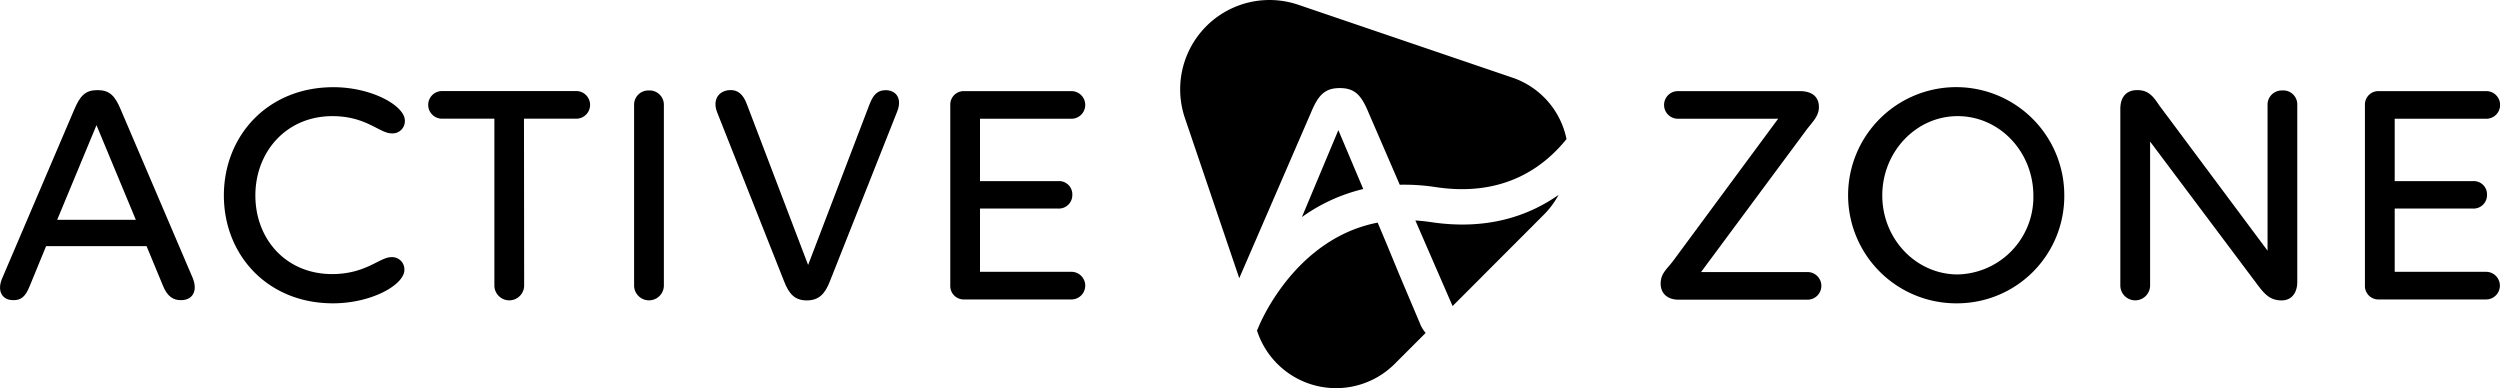 <svg id="Calque_1" data-name="Calque 1" xmlns="http://www.w3.org/2000/svg" viewBox="0 0 419.77 65.18"><path d="M276.2,58.25c-.84-.12-1.65-.2-2.45-.25L280,72.37,295.35,57a14.34,14.34,0,0,0,2.45-3.3C292.8,57.22,285.75,59.73,276.2,58.25Z" transform="translate(-36.1 -20.98)"/><path d="M261.06,35.77c2.46,0,3.58,1.12,4.78,4L271.13,52a34.9,34.9,0,0,1,6,.39c11.07,1.69,17.93-3,22-8.06A13.81,13.81,0,0,0,290,34L254.15,21.8a15,15,0,0,0-19.07,19.07l9.1,26.82,12.1-27.93C257.48,36.89,258.61,35.77,261.06,35.77Z" transform="translate(-36.1 -20.98)"/><path d="M271.08,67.15l-2.19-5.3-1.47-3.49c-14.17,2.74-20,17.49-20.06,17.67a3.42,3.42,0,0,1-.21.43l.08.23a13.94,13.94,0,0,0,23.06,5.38l5.19-5.19a5.63,5.63,0,0,1-1-1.69Z" transform="translate(-36.1 -20.98)"/><path d="M254.7,57.43A29.33,29.33,0,0,1,265,52.72l-4.18-9.89Z" transform="translate(-36.1 -20.98)"/><path d="M66.66,71.37c-1.48.11-2.51-.71-3.17-2.35l-2.78-6.71H43.84l-2.78,6.77c-.65,1.58-1.36,2.4-2.89,2.29-1.75-.06-2.56-1.58-1.75-3.55L48.54,39.44c1-2.4,1.91-3.33,3.93-3.33s2.94.93,3.93,3.33L68.46,67.66C69.33,69.79,68.46,71.31,66.66,71.37ZM58.91,57.89,52.3,42,45.7,57.89Z" transform="translate(-36.1 -20.98)"/><path d="M92.08,35.62c6.44,0,12,3.11,12,5.62a2.06,2.06,0,0,1-2.24,2.13c-2,0-4.25-2.89-9.93-2.89-7.75,0-12.93,6-12.93,13.32S84.11,67,91.86,67c5.68,0,8-2.84,9.93-2.84A2.06,2.06,0,0,1,104,66.29c0,2.51-5.51,5.62-12,5.62C81,71.91,73.69,63.78,73.69,53.8S81,35.62,92.08,35.62Z" transform="translate(-36.1 -20.98)"/><path d="M124.11,68.91a2.49,2.49,0,0,1-5,0v-28h-8.79a2.32,2.32,0,0,1,0-4.64h22.54a2.32,2.32,0,0,1,0,4.64h-8.78Z" transform="translate(-36.1 -20.98)"/><path d="M145.06,36.17a2.4,2.4,0,0,1,2.51,2.46V68.91a2.49,2.49,0,0,1-5,0V38.63A2.39,2.39,0,0,1,145.06,36.17Z" transform="translate(-36.1 -20.98)"/><path d="M186.74,39.72,175.45,68.2c-.82,2.13-1.86,3.22-3.88,3.22s-3-1.09-3.82-3.22L156.51,39.83c-.82-2.13.28-3.61,2.08-3.72,1.36-.1,2.29.71,2.89,2.3l10.31,27.06,10.32-27c.6-1.53,1.31-2.4,2.83-2.35C186.74,36.22,187.56,37.7,186.74,39.72Z" transform="translate(-36.1 -20.98)"/><path d="M198,36.28h18a2.32,2.32,0,1,1,0,4.64H200.65V51.39H213.8a2.22,2.22,0,0,1,2.35,2.3A2.26,2.26,0,0,1,213.8,56H200.65V66.62H216a2.32,2.32,0,1,1,0,4.64H198a2.26,2.26,0,0,1-2.34-2.35V38.63A2.26,2.26,0,0,1,198,36.28Z" transform="translate(-36.1 -20.98)"/><path d="M317.83,40.92a2.32,2.32,0,0,1,0-4.64h20.46c2.13,0,3.22,1,3.22,2.67,0,1.42-.87,2.29-2,3.71l-17.79,24H339.6a2.32,2.32,0,1,1,0,4.64H317.94c-1.8,0-3-1-3-2.68s.93-2.34,2-3.71l17.73-24Z" transform="translate(-36.1 -20.98)"/><path d="M364.81,71.91a18.15,18.15,0,1,1,17.9-18.06A18,18,0,0,1,364.81,71.91Zm0-31.43c-7,0-12.66,6-12.66,13.32s5.68,13.26,12.66,13.26a13,13,0,0,0,12.71-13.21C377.52,46.48,371.85,40.48,364.81,40.48Z" transform="translate(-36.1 -20.98)"/><path d="M421.83,38.63V68.31c0,1.91-1,3.11-2.62,3.11-1.91,0-2.84-1-4.09-2.67l-18-24V68.91a2.48,2.48,0,0,1-5,0V39.28c0-2,1-3.17,2.83-3.17s2.62.93,3.71,2.57l18.18,24.39V38.63a2.38,2.38,0,0,1,2.45-2.46A2.35,2.35,0,0,1,421.83,38.63Z" transform="translate(-36.1 -20.98)"/><path d="M435.57,36.28h18a2.32,2.32,0,1,1,0,4.64H438.19V51.39h13.15a2.22,2.22,0,0,1,2.35,2.3A2.26,2.26,0,0,1,451.34,56H438.19V66.62h15.34a2.32,2.32,0,1,1,0,4.64h-18a2.26,2.26,0,0,1-2.34-2.35V38.63A2.26,2.26,0,0,1,435.57,36.28Z" transform="translate(-36.1 -20.98)"/></svg>
